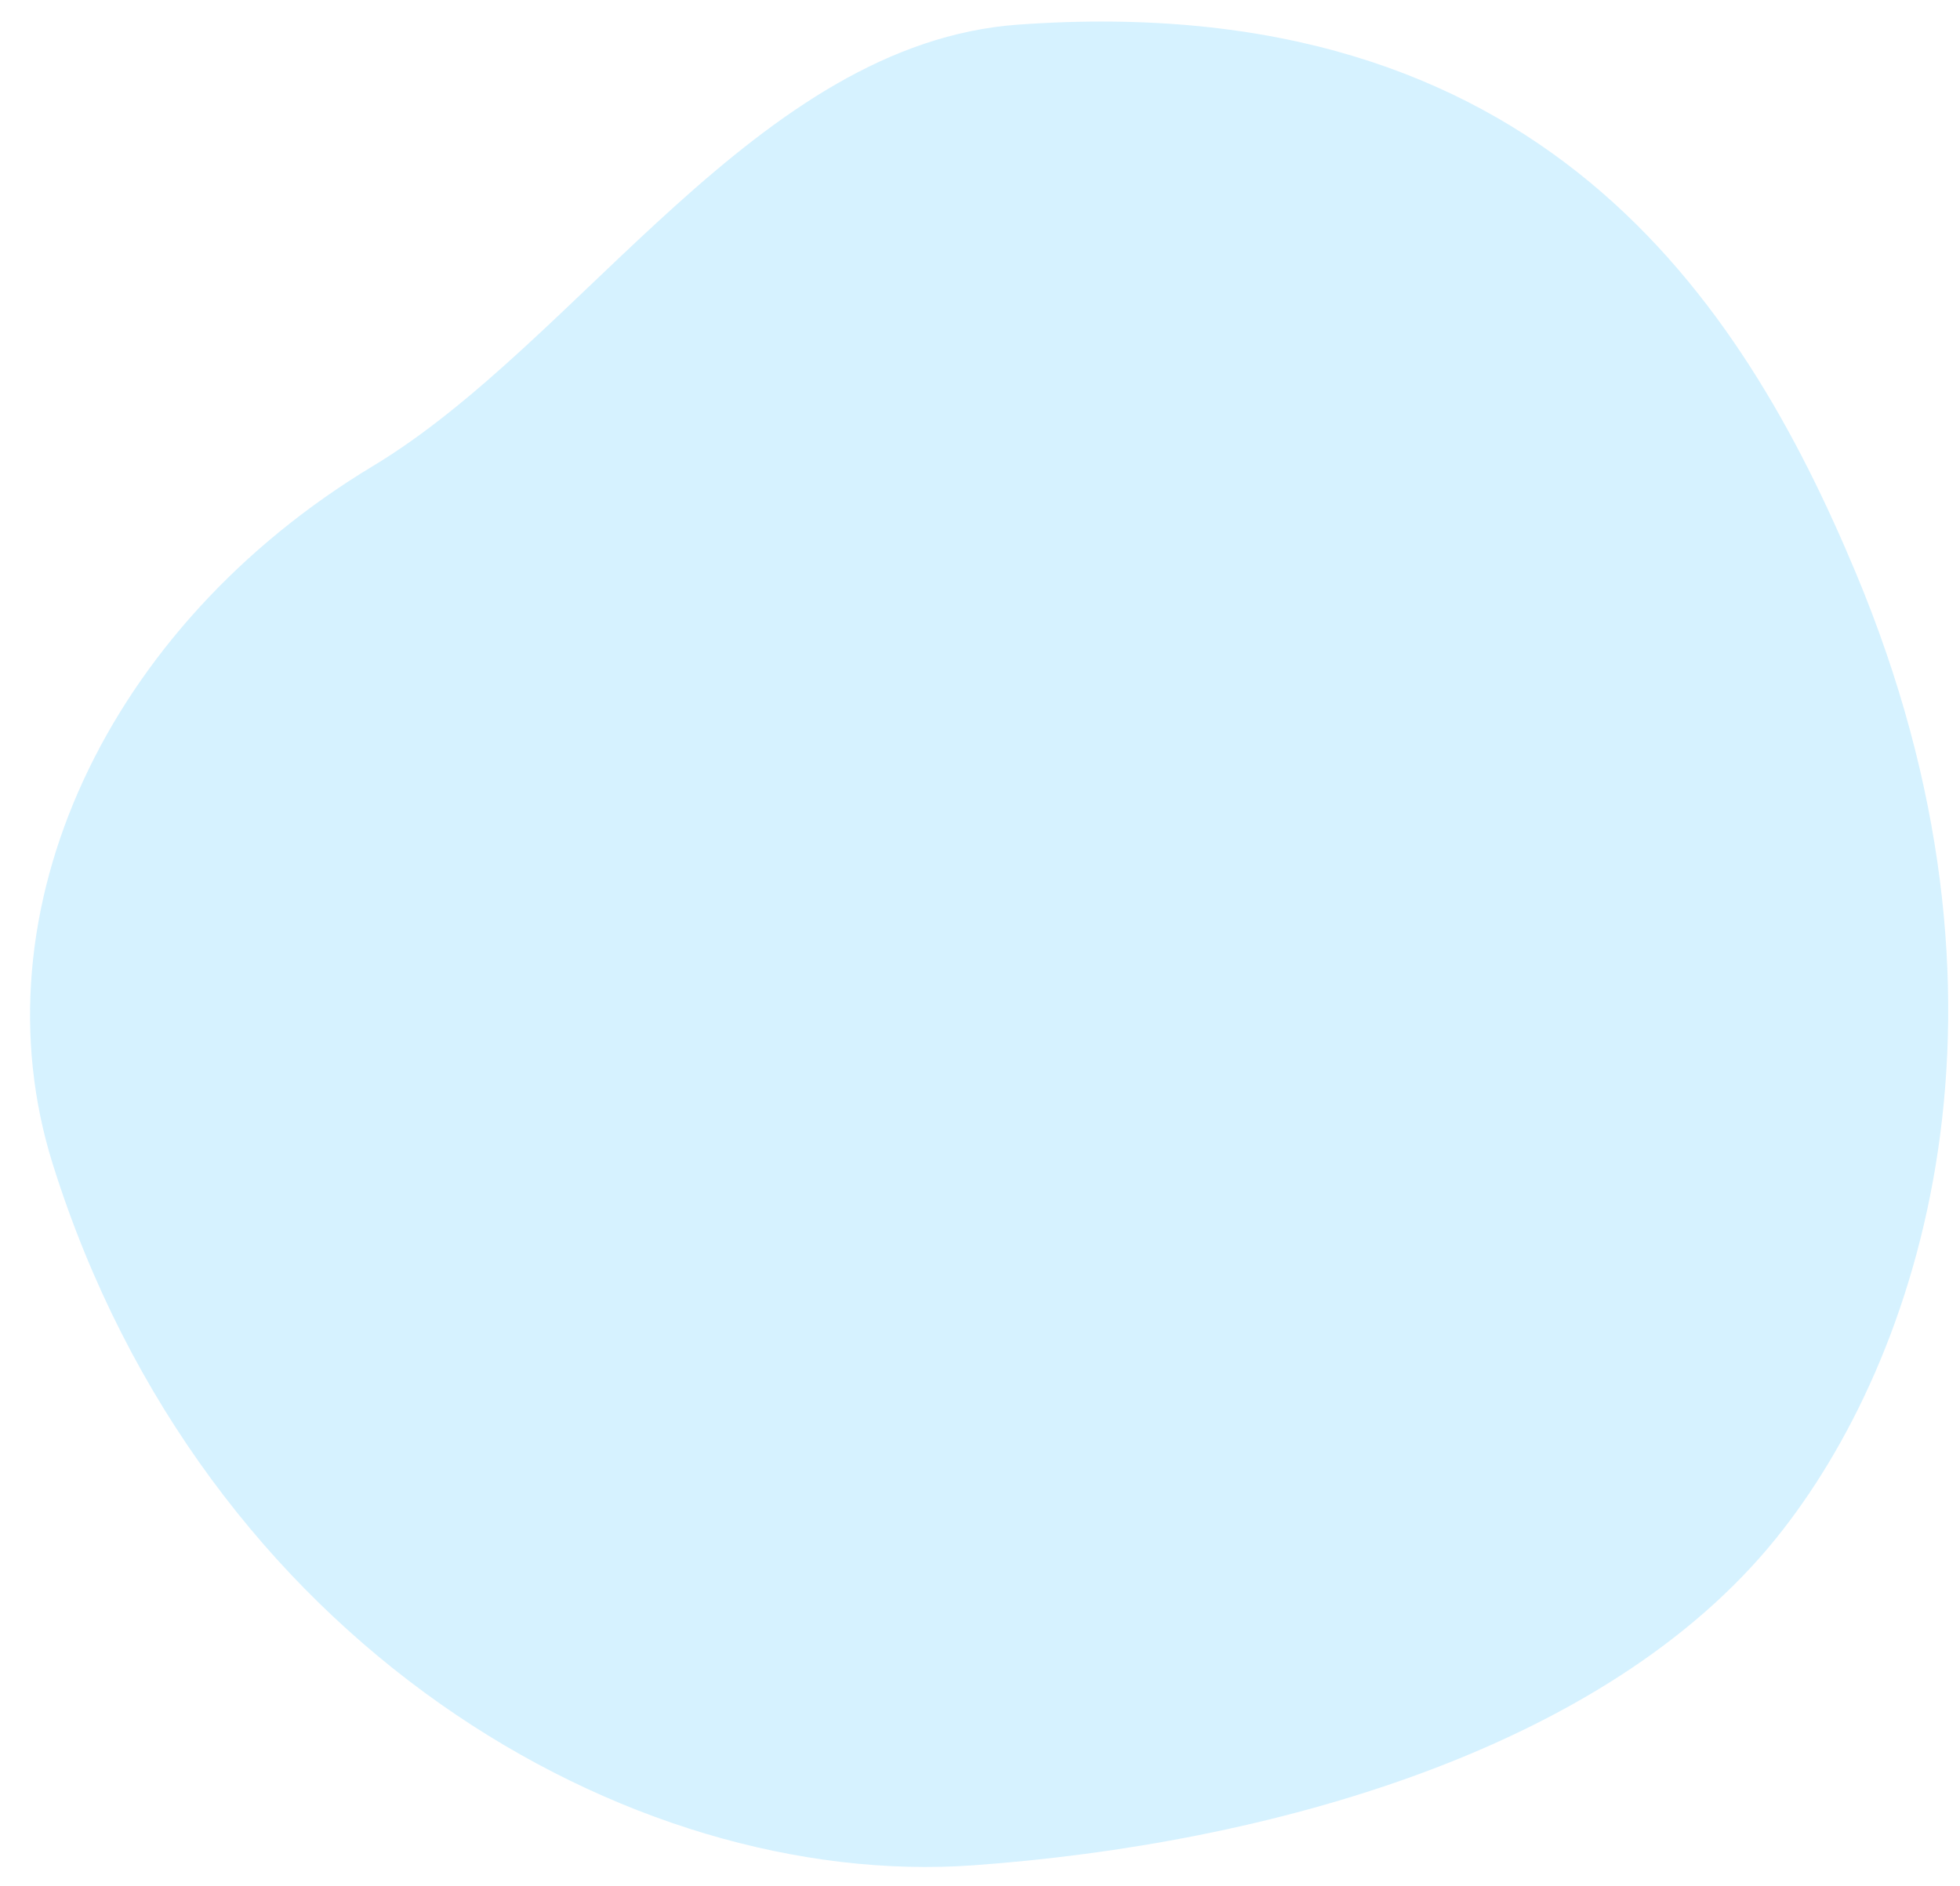 <svg width="53" height="51" viewBox="0 0 53 51" fill="none" xmlns="http://www.w3.org/2000/svg">
<path opacity="0.5" d="M26.325 50.447C16.995 51.117 5.489 44.45 1.424 31.475C-0.71 24.665 2.876 16.945 10.088 12.602C15.714 9.216 20.475 1.173 27.533 0.666C41.648 -0.348 47.093 8.113 50.172 15.467C55.066 27.147 51.957 36.737 48.025 41.606C43.382 47.357 34.235 49.878 26.325 50.447Z" fill="#98E0FF" fill-opacity="0.8"/>
</svg>
